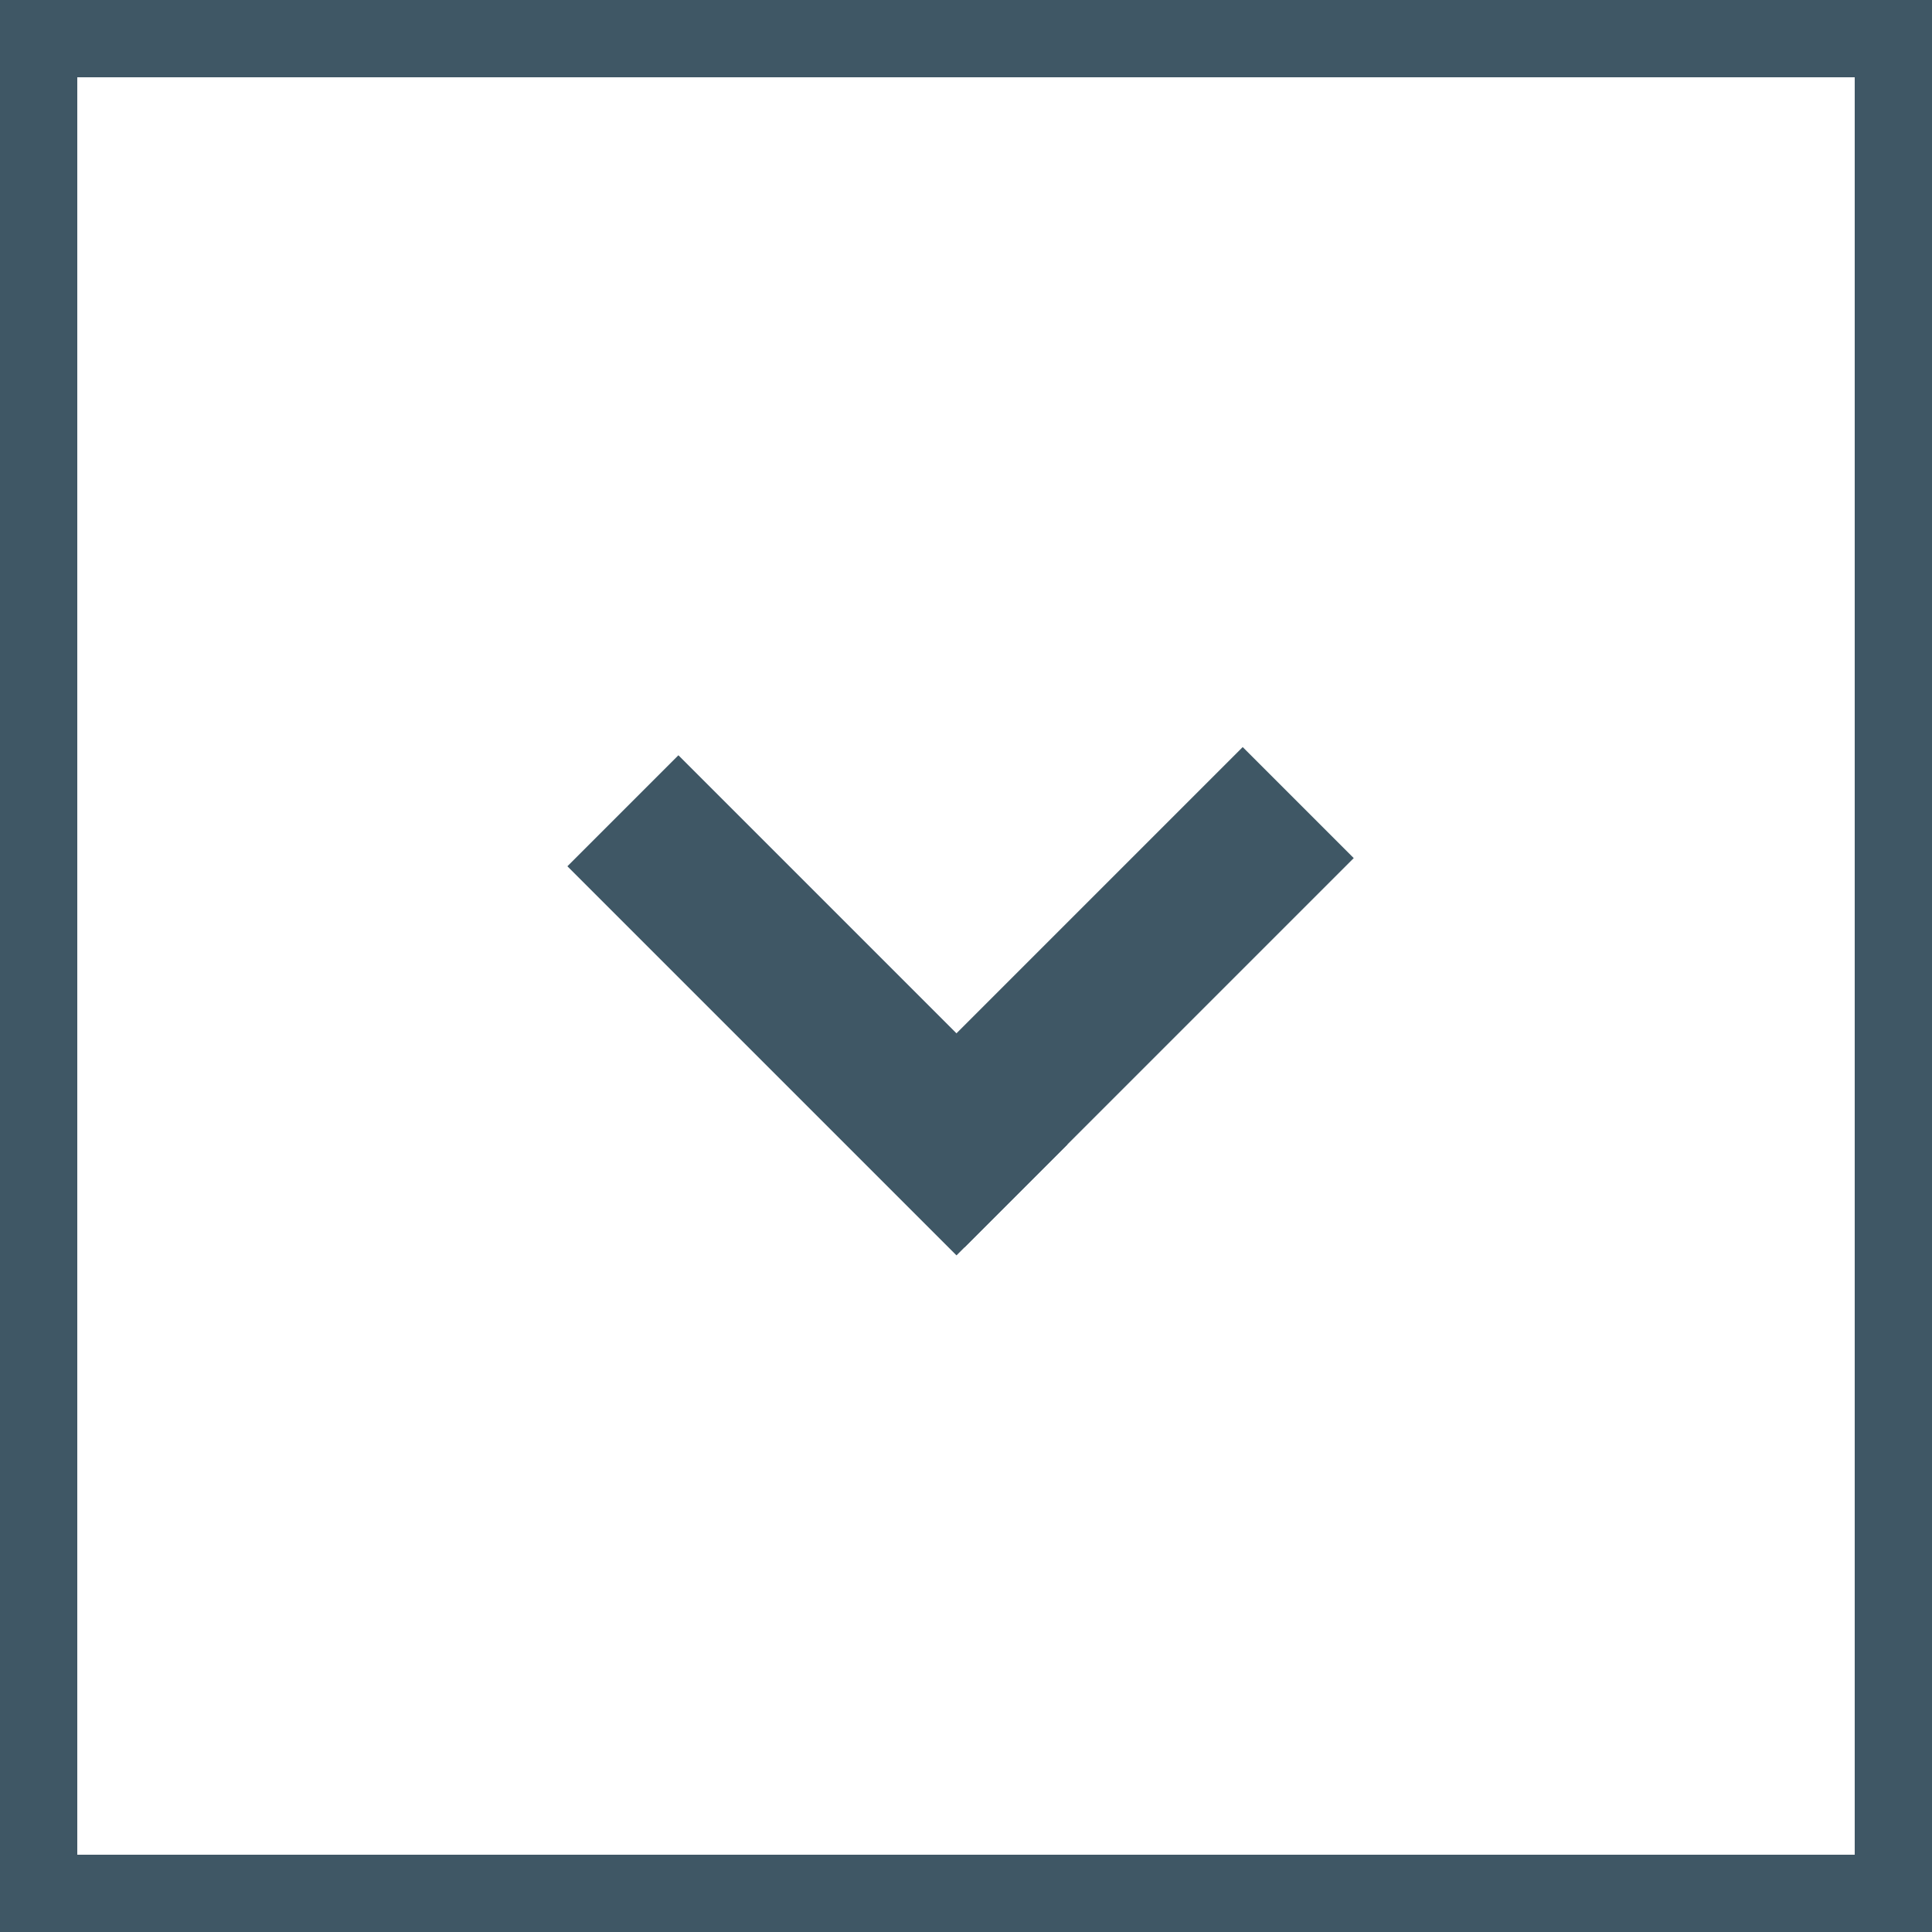 <svg xmlns="http://www.w3.org/2000/svg" viewBox="0 0 50 50">
  <defs>
    <style>
      .cls-1, .cls-4 {
        fill: none;
      }

      .cls-1 {
        stroke: #3f5765;
        stroke-width: 2px;
      }

      .cls-2 {
        fill: #3f5765;
      }

      .cls-3 {
        stroke: none;
      }
    </style>
  </defs>
  <g id="Icon-DownArrow-BlueOutline" transform="translate(-207 -682)">
    <g id="Rectangle_90" data-name="Rectangle 90" class="cls-1" transform="translate(207 682)">
      <rect class="cls-3" width="50" height="50"/>
      <rect class="cls-4" x="1" y="1" width="48" height="48"/>
    </g>
    <g id="Group_26" data-name="Group 26" transform="translate(221.361 701.335)">
      <path id="Path_14" data-name="Path 14" class="cls-2" d="M0,0H14.241V4.063H0Z" transform="translate(10.393 13.154) rotate(-135)"/>
      <path id="Path_15" data-name="Path 15" class="cls-2" d="M.107.349H14.348V4.413H.107Z" transform="translate(20.996 3.044) rotate(135)"/>
    </g>
  </g>
</svg>

